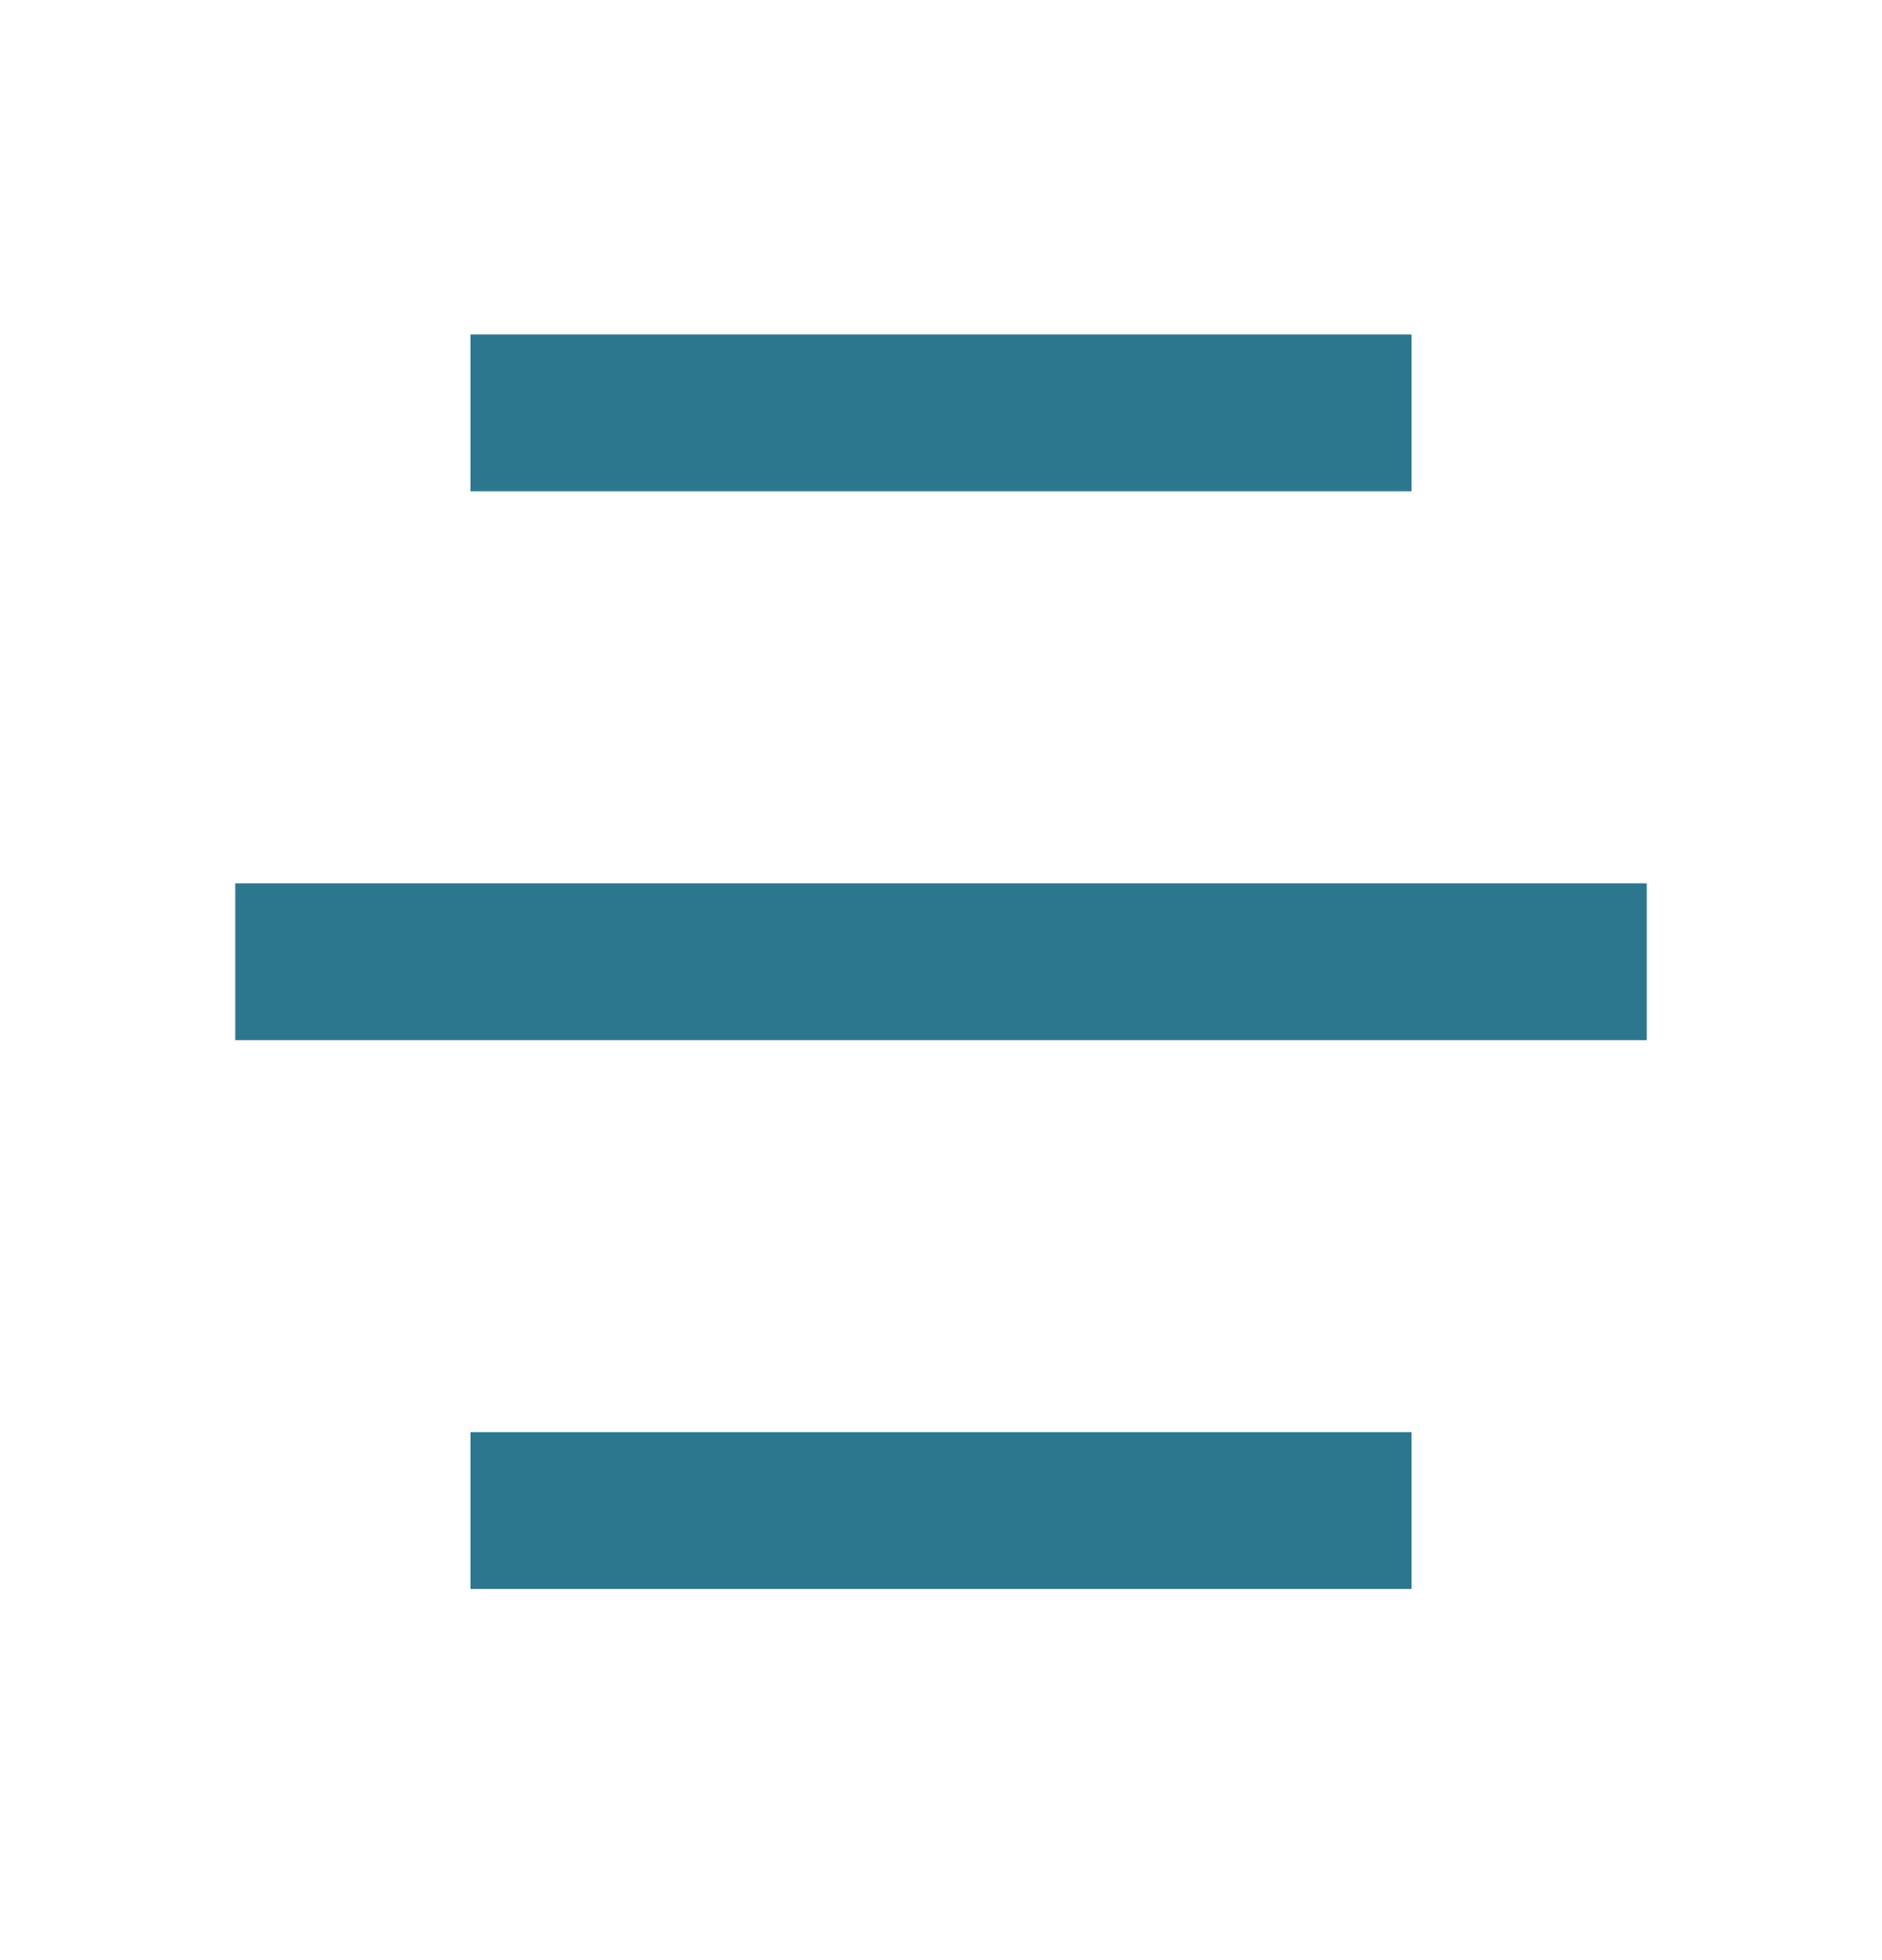 <svg width="24" height="25" viewBox="0 0 24 25" fill="none" xmlns="http://www.w3.org/2000/svg">
<g id="menu-5-line">
<path id="Vector" d="M18 18.266V20.266H6V18.266H18ZM21 11.266V13.266H3V11.266H21ZM18 4.266V6.266H6V4.266H18Z" fill="#2C778D"/>
</g>
</svg>
